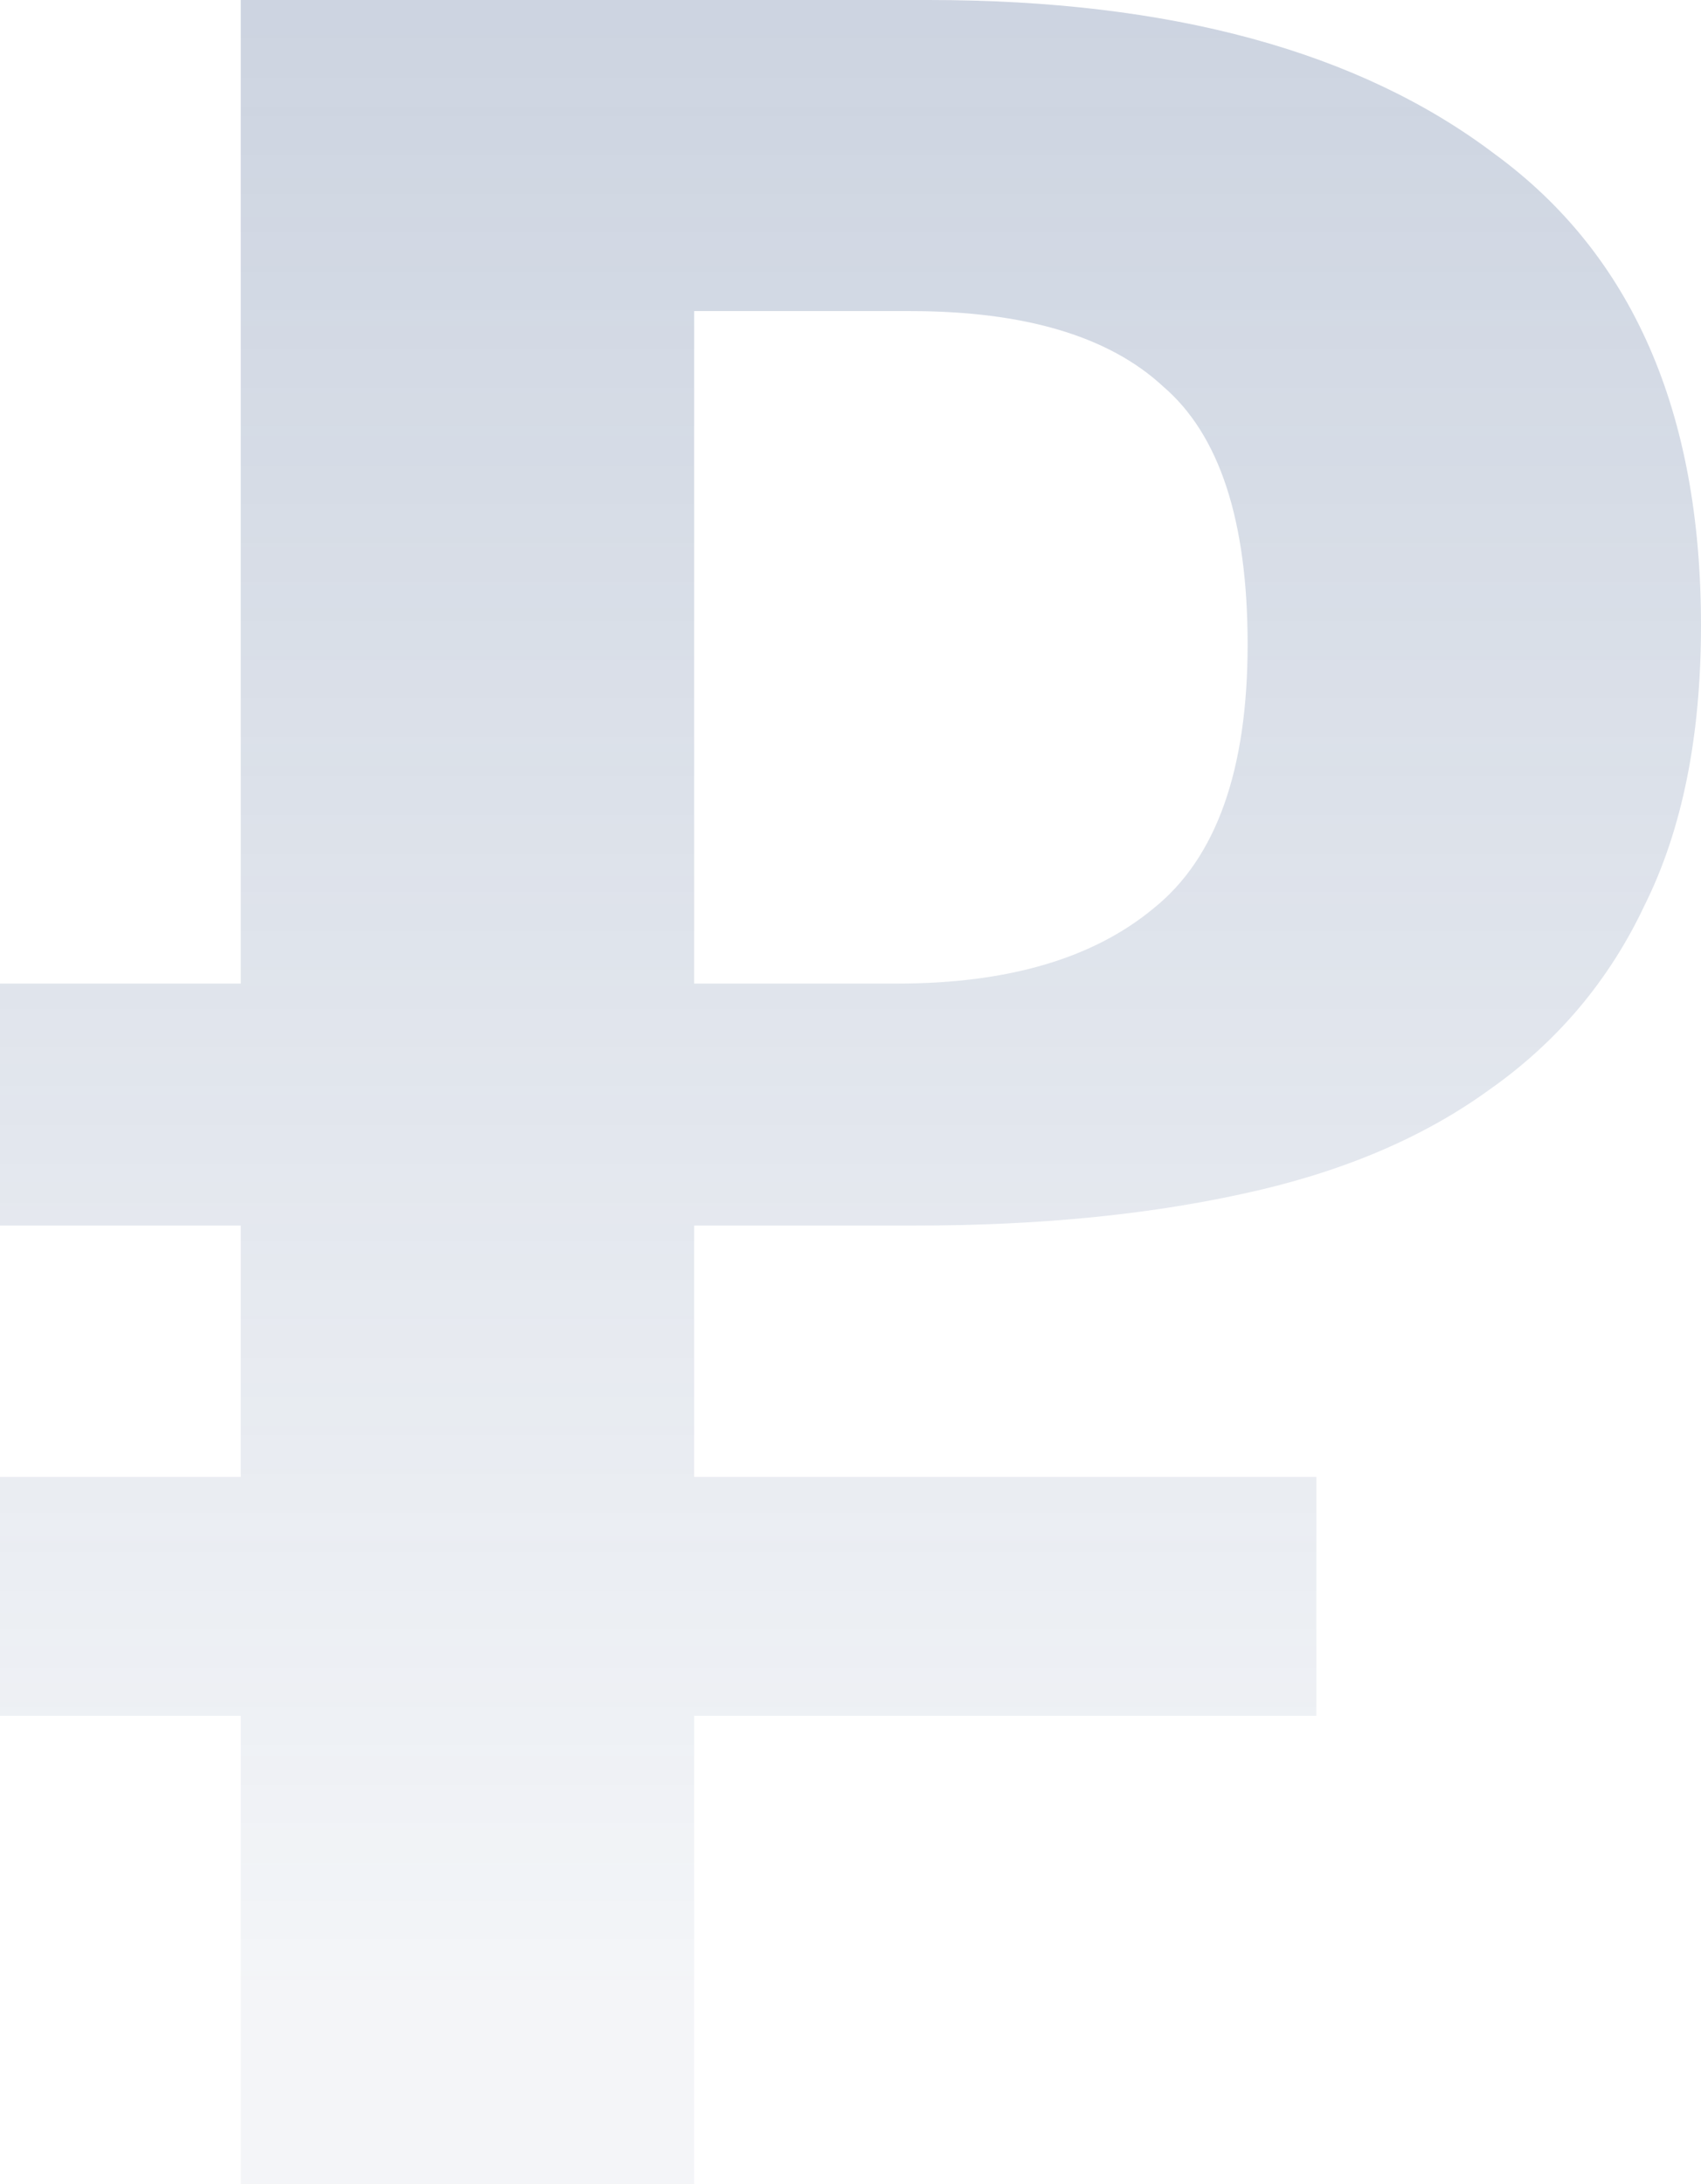 <?xml version="1.0" encoding="UTF-8"?> <svg xmlns="http://www.w3.org/2000/svg" width="67" height="86" viewBox="0 0 67 86" fill="none"><path opacity="0.3" d="M27.342 12.25V38.731H35.347C39.699 38.731 43.066 37.741 45.447 35.761C47.91 33.781 49.142 30.317 49.142 25.367C49.142 20.5 48.033 17.117 45.816 15.22C43.681 13.24 40.356 12.25 35.84 12.25H27.342ZM27.342 67.563V86H9.483V67.563H0V58.158H9.483V48.259H0V38.731H9.483V0H36.579C46.104 0 53.534 2.021 58.871 6.063C64.29 10.023 67 16.21 67 24.625C67 28.997 66.261 32.668 64.783 35.637C63.387 38.607 61.335 41.041 58.625 42.938C55.998 44.836 52.754 46.197 48.895 47.022C45.118 47.846 40.849 48.259 36.086 48.259H27.342V58.158H51.851V67.563H27.342Z" fill="url(#paint0_linear_2395_3467)"></path><defs><linearGradient id="paint0_linear_2395_3467" x1="33.5" y1="-17" x2="33.5" y2="78.219" gradientUnits="userSpaceOnUse"><stop offset="0.018" stop-color="#3E5A8A"></stop><stop offset="1" stop-color="#3E5A8A" stop-opacity="0.2"></stop></linearGradient></defs></svg> 